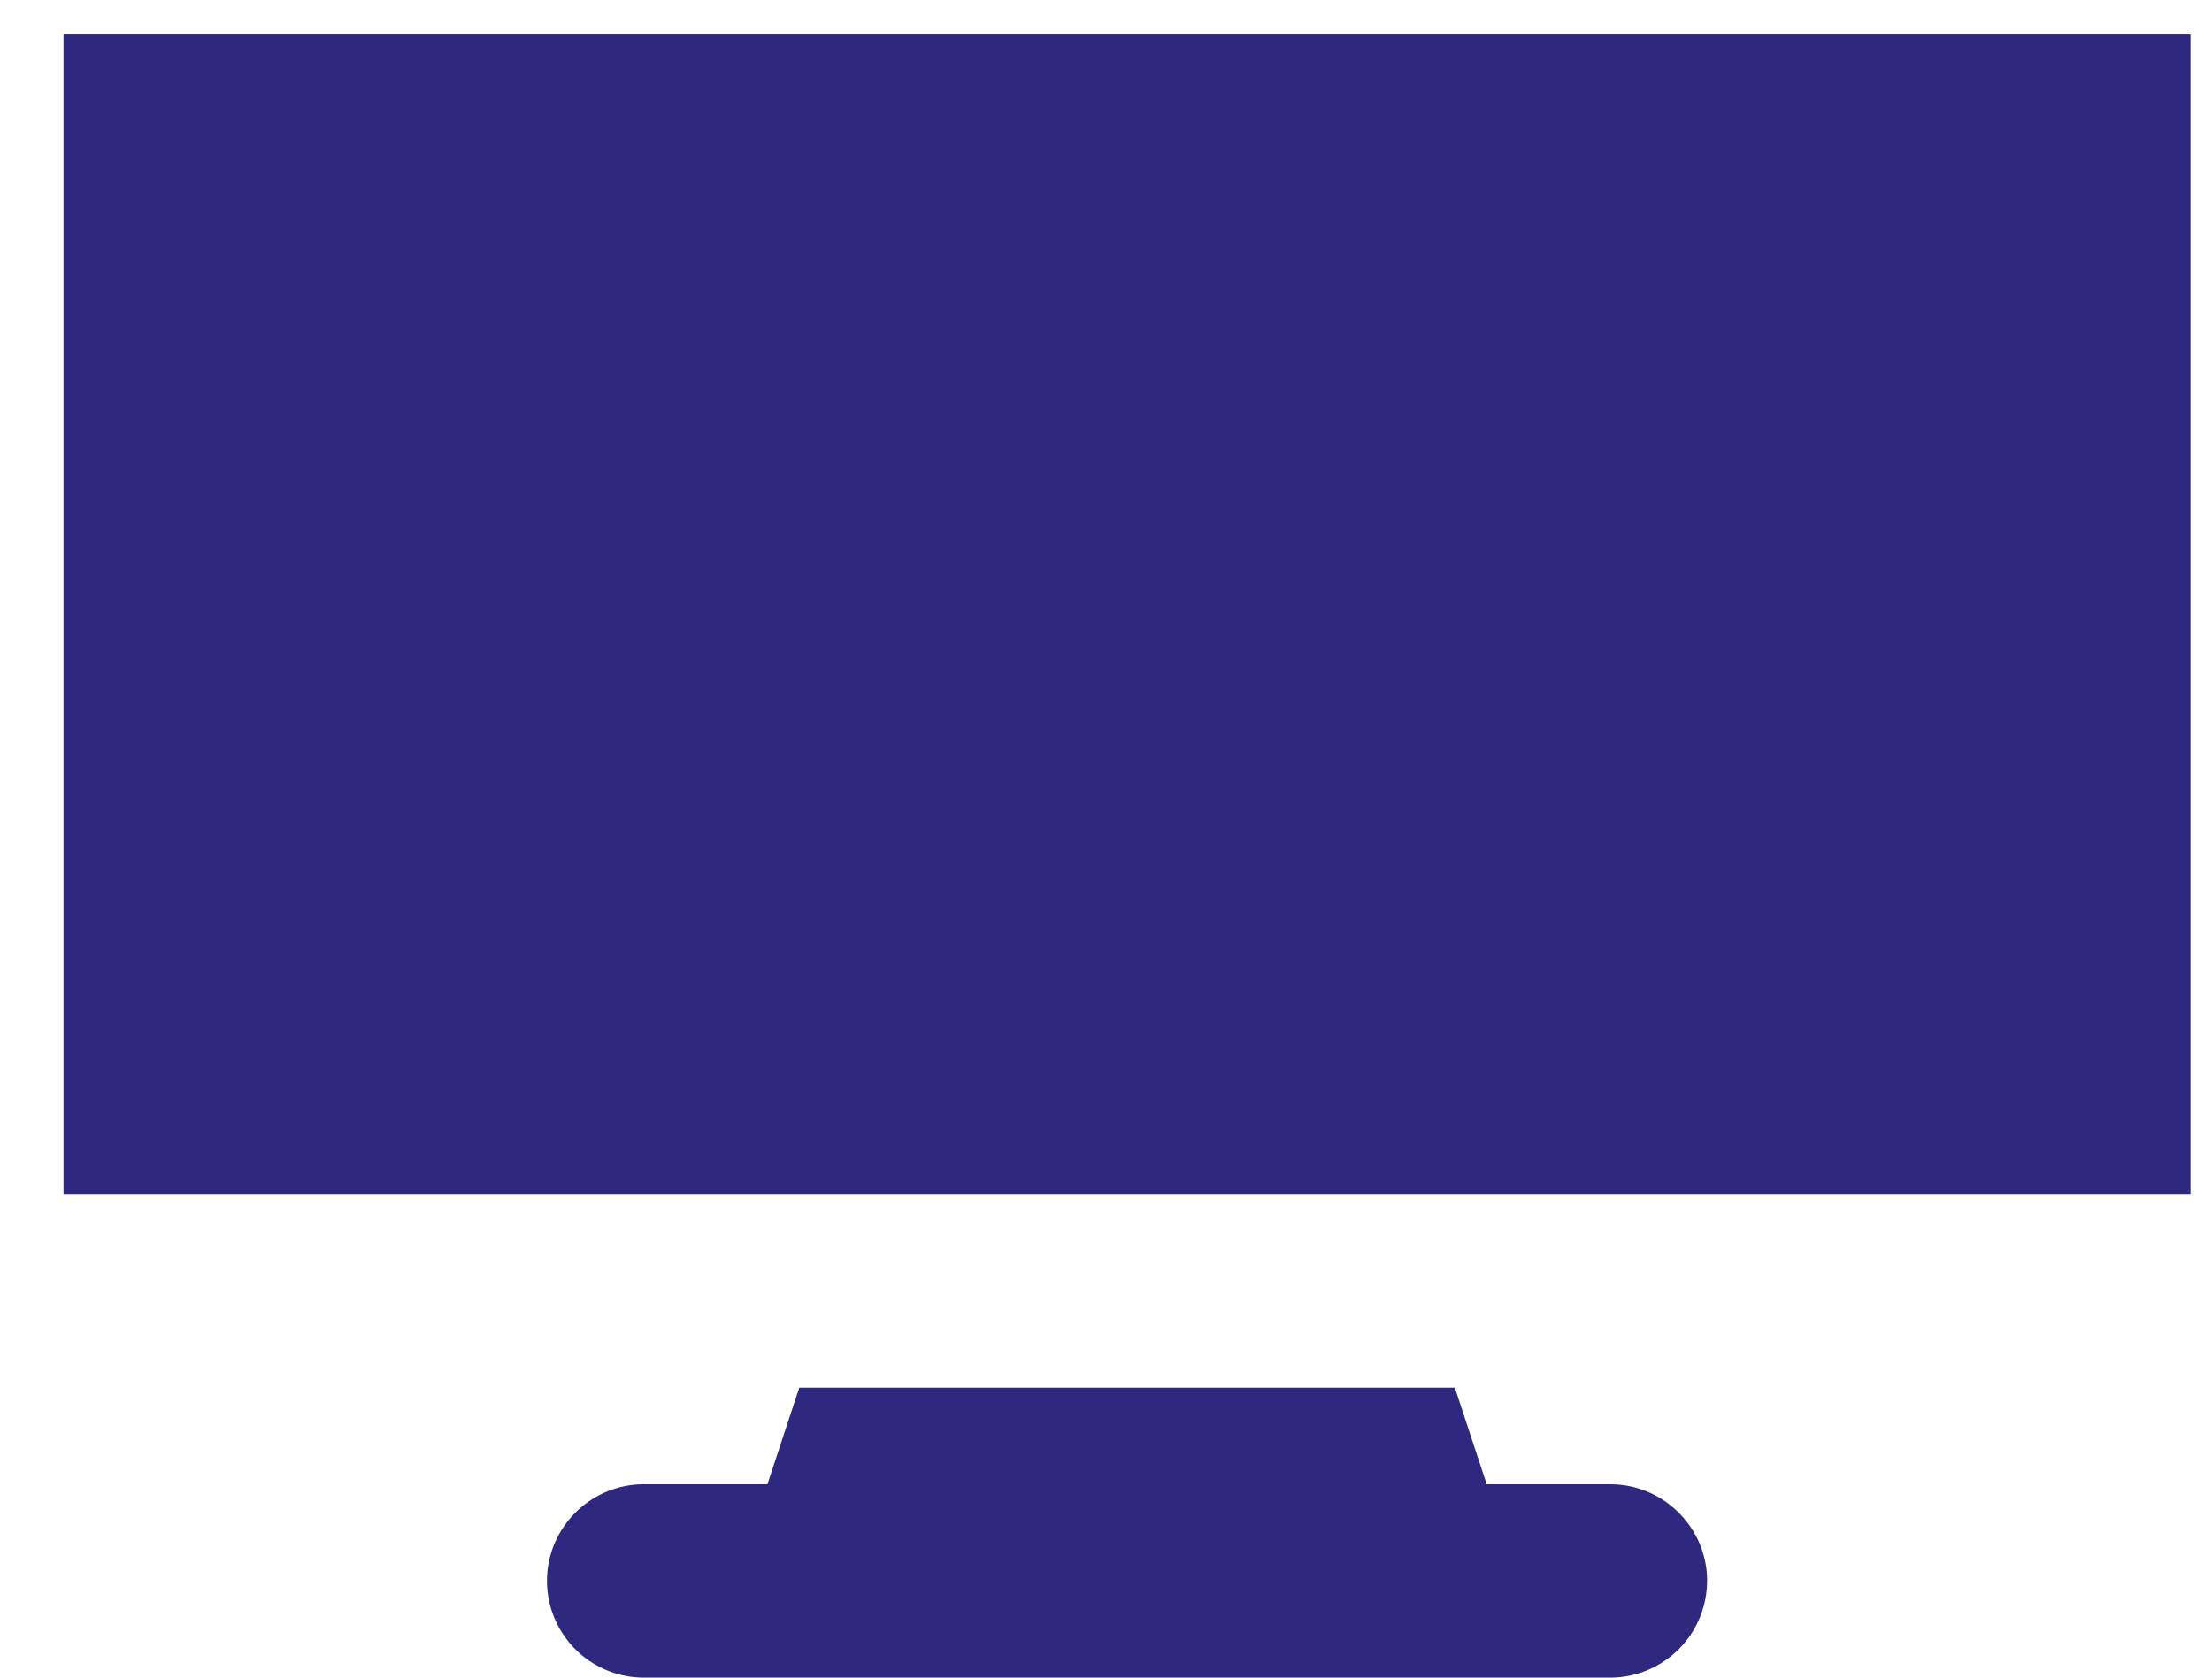 <svg xmlns="http://www.w3.org/2000/svg" width="29" height="22" fill="none" viewBox="0 0 29 22">
  <path fill="#2E297E" d="M.833.453h27.885v15.21H.833V.453Zm18.658 19.012h-9.43l.418-1.268h8.594l.418 1.268Zm2.889 1.267A1.27 1.27 0 0 1 21.113 22H8.438a1.27 1.27 0 0 1-1.267-1.268c0-.697.57-1.267 1.267-1.267h12.675c.698 0 1.268.57 1.268 1.267Z"/>
</svg>
